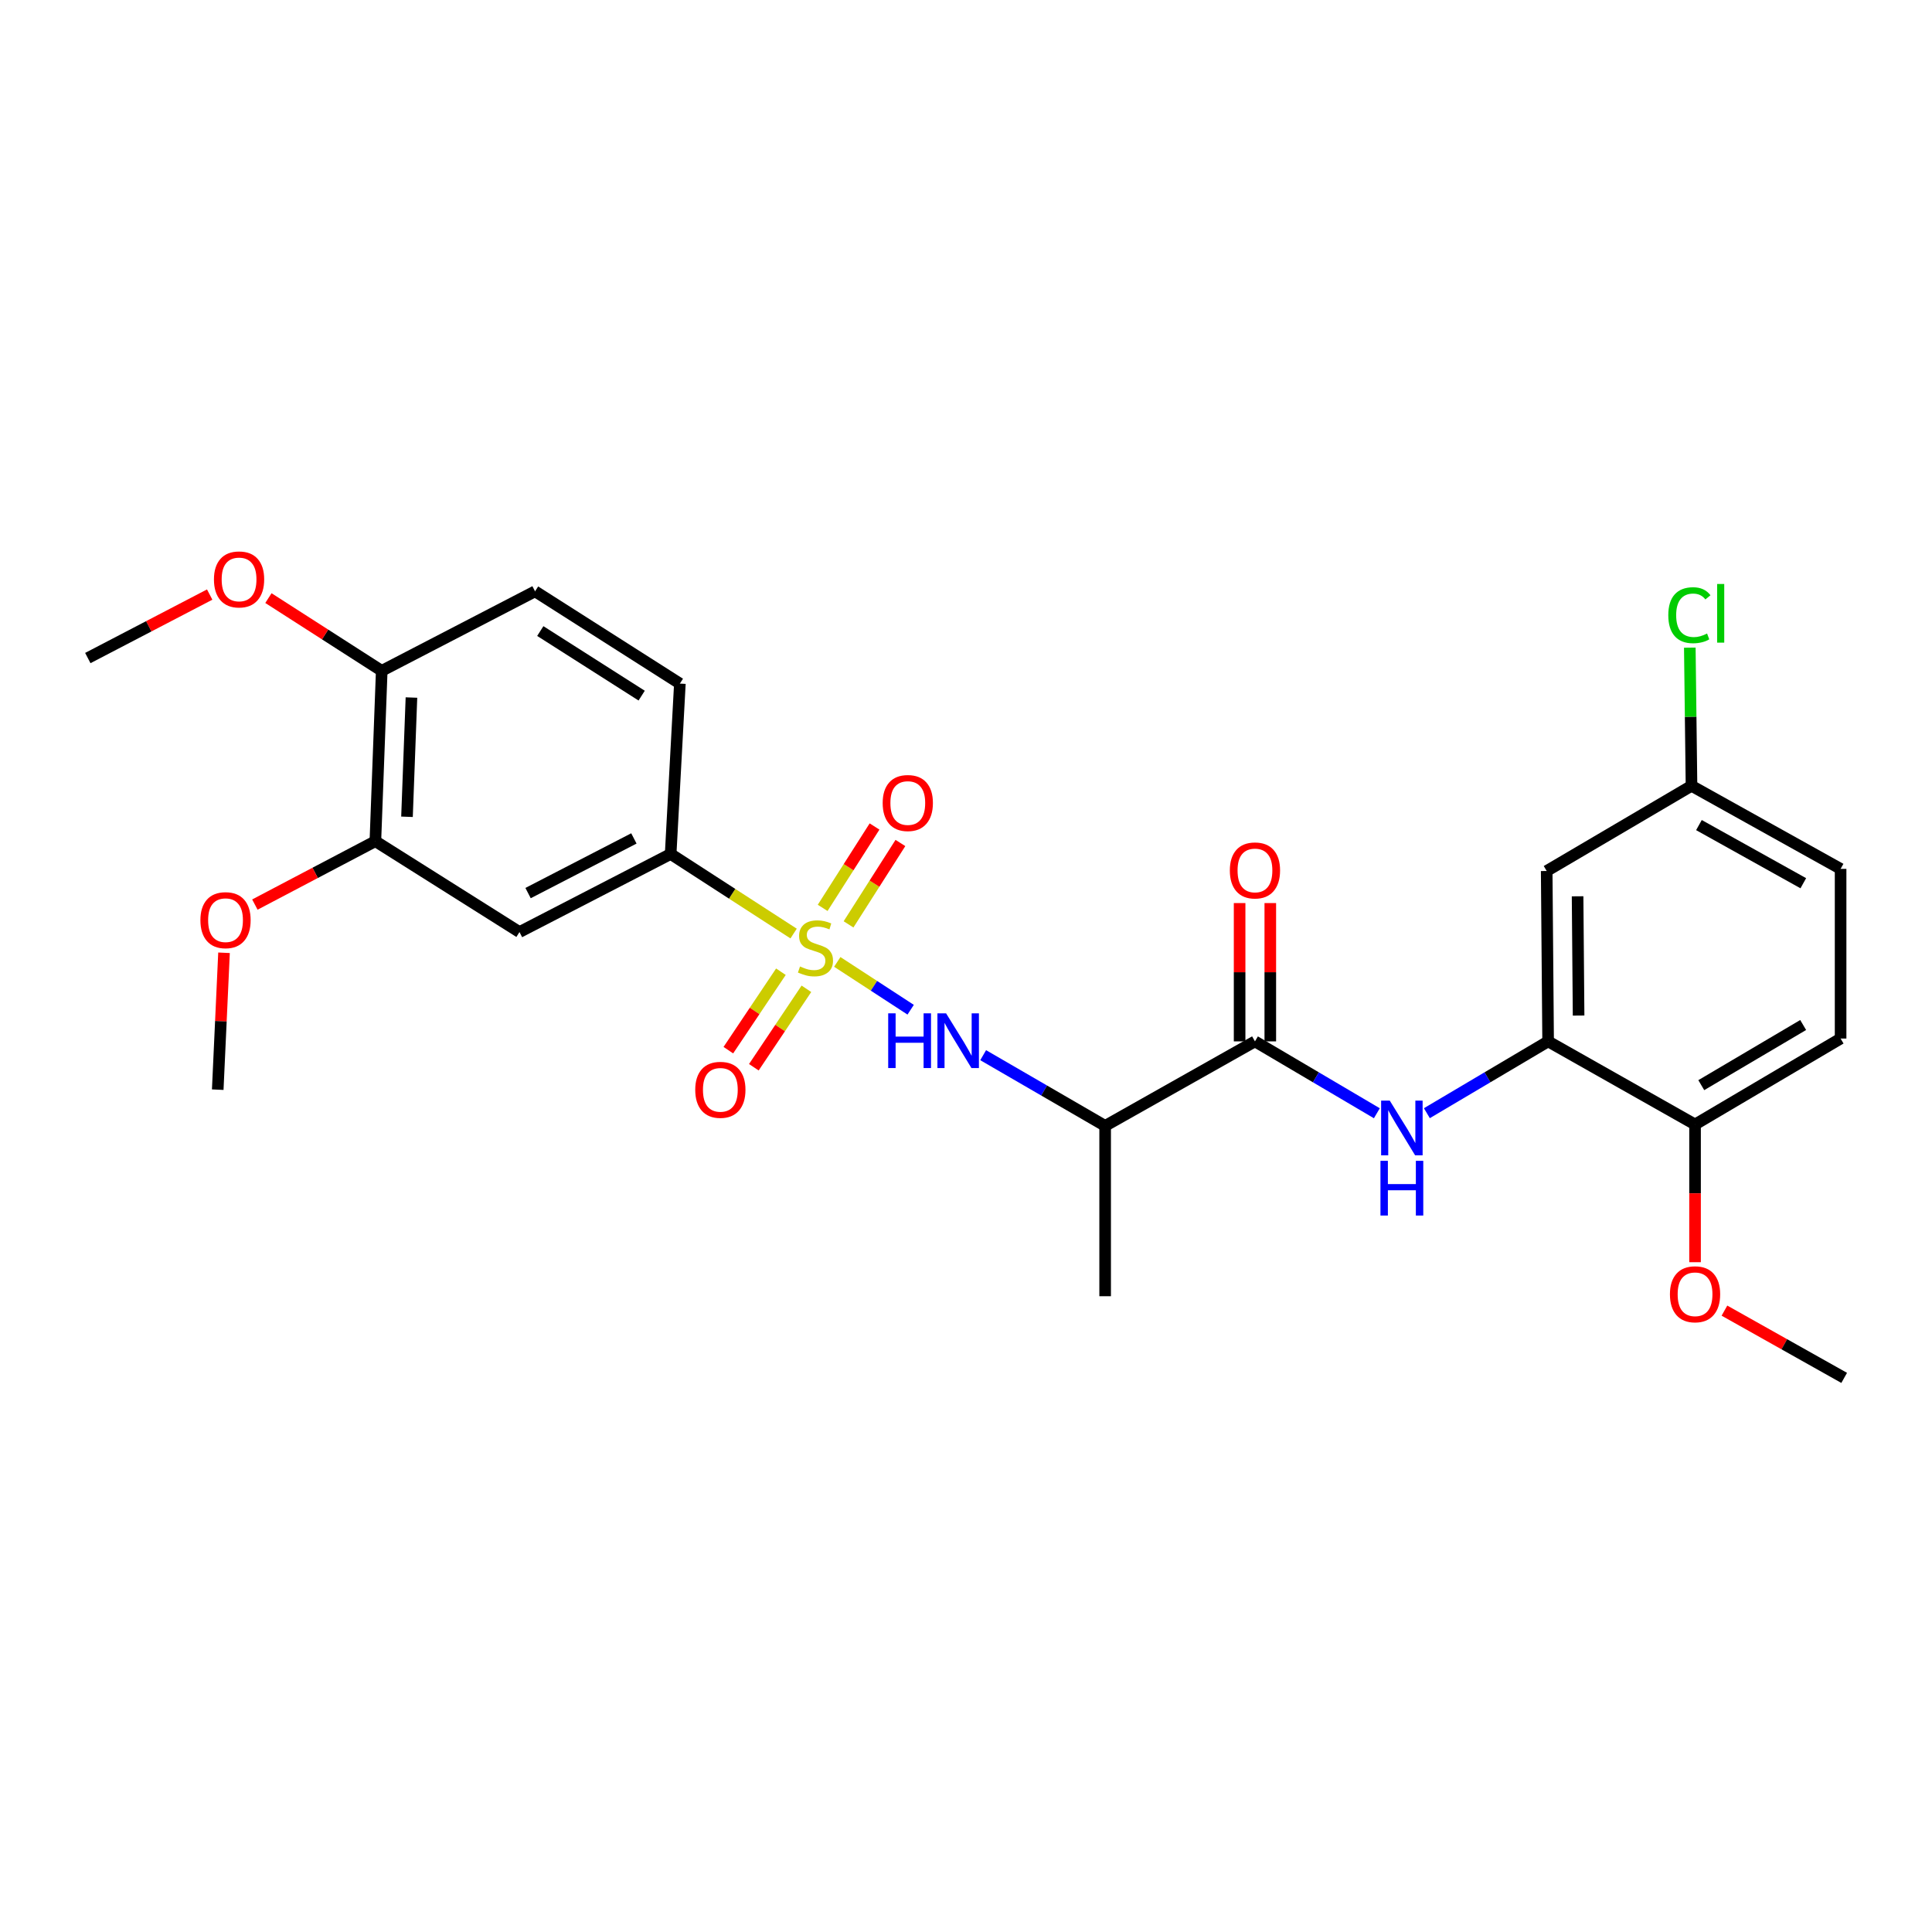 <?xml version='1.0' encoding='iso-8859-1'?>
<svg version='1.1' baseProfile='full'
              xmlns='http://www.w3.org/2000/svg'
                      xmlns:rdkit='http://www.rdkit.org/xml'
                      xmlns:xlink='http://www.w3.org/1999/xlink'
                  xml:space='preserve'
width='1000px' height='1000px' viewBox='0 0 1000 1000'>
<!-- END OF HEADER -->
<rect style='opacity:1.0;fill:#FFFFFF;stroke:none' width='1000' height='1000' x='0' y='0'> </rect>
<path class='bond-0' d='M 433.37,497.88 L 452.362,510.255' style='fill:none;fill-rule:evenodd;stroke:#CCCC00;stroke-width:6px;stroke-linecap:butt;stroke-linejoin:miter;stroke-opacity:1' />
<path class='bond-0' d='M 452.362,510.255 L 471.353,522.63' style='fill:none;fill-rule:evenodd;stroke:#0000FF;stroke-width:6px;stroke-linecap:butt;stroke-linejoin:miter;stroke-opacity:1' />
<path class='bond-2' d='M 410.774,483.207 L 378.951,462.612' style='fill:none;fill-rule:evenodd;stroke:#CCCC00;stroke-width:6px;stroke-linecap:butt;stroke-linejoin:miter;stroke-opacity:1' />
<path class='bond-2' d='M 378.951,462.612 L 347.129,442.018' style='fill:none;fill-rule:evenodd;stroke:#000000;stroke-width:6px;stroke-linecap:butt;stroke-linejoin:miter;stroke-opacity:1' />
<path class='bond-7' d='M 404.197,502.96 L 390.594,523.263' style='fill:none;fill-rule:evenodd;stroke:#CCCC00;stroke-width:6px;stroke-linecap:butt;stroke-linejoin:miter;stroke-opacity:1' />
<path class='bond-7' d='M 390.594,523.263 L 376.991,543.566' style='fill:none;fill-rule:evenodd;stroke:#FF0000;stroke-width:6px;stroke-linecap:butt;stroke-linejoin:miter;stroke-opacity:1' />
<path class='bond-7' d='M 417.393,511.801 L 403.79,532.104' style='fill:none;fill-rule:evenodd;stroke:#CCCC00;stroke-width:6px;stroke-linecap:butt;stroke-linejoin:miter;stroke-opacity:1' />
<path class='bond-7' d='M 403.79,532.104 L 390.187,552.408' style='fill:none;fill-rule:evenodd;stroke:#FF0000;stroke-width:6px;stroke-linecap:butt;stroke-linejoin:miter;stroke-opacity:1' />
<path class='bond-8' d='M 439.201,478.454 L 452.627,457.391' style='fill:none;fill-rule:evenodd;stroke:#CCCC00;stroke-width:6px;stroke-linecap:butt;stroke-linejoin:miter;stroke-opacity:1' />
<path class='bond-8' d='M 452.627,457.391 L 466.053,436.328' style='fill:none;fill-rule:evenodd;stroke:#FF0000;stroke-width:6px;stroke-linecap:butt;stroke-linejoin:miter;stroke-opacity:1' />
<path class='bond-8' d='M 425.806,469.916 L 439.232,448.853' style='fill:none;fill-rule:evenodd;stroke:#CCCC00;stroke-width:6px;stroke-linecap:butt;stroke-linejoin:miter;stroke-opacity:1' />
<path class='bond-8' d='M 439.232,448.853 L 452.659,427.79' style='fill:none;fill-rule:evenodd;stroke:#FF0000;stroke-width:6px;stroke-linecap:butt;stroke-linejoin:miter;stroke-opacity:1' />
<path class='bond-3' d='M 508.888,546.158 L 540.453,564.456' style='fill:none;fill-rule:evenodd;stroke:#0000FF;stroke-width:6px;stroke-linecap:butt;stroke-linejoin:miter;stroke-opacity:1' />
<path class='bond-3' d='M 540.453,564.456 L 572.019,582.755' style='fill:none;fill-rule:evenodd;stroke:#000000;stroke-width:6px;stroke-linecap:butt;stroke-linejoin:miter;stroke-opacity:1' />
<path class='bond-1' d='M 649.562,539.019 L 572.019,582.755' style='fill:none;fill-rule:evenodd;stroke:#000000;stroke-width:6px;stroke-linecap:butt;stroke-linejoin:miter;stroke-opacity:1' />
<path class='bond-4' d='M 649.562,539.019 L 681.11,557.618' style='fill:none;fill-rule:evenodd;stroke:#000000;stroke-width:6px;stroke-linecap:butt;stroke-linejoin:miter;stroke-opacity:1' />
<path class='bond-4' d='M 681.11,557.618 L 712.658,576.217' style='fill:none;fill-rule:evenodd;stroke:#0000FF;stroke-width:6px;stroke-linecap:butt;stroke-linejoin:miter;stroke-opacity:1' />
<path class='bond-13' d='M 657.504,539.019 L 657.504,503.224' style='fill:none;fill-rule:evenodd;stroke:#000000;stroke-width:6px;stroke-linecap:butt;stroke-linejoin:miter;stroke-opacity:1' />
<path class='bond-13' d='M 657.504,503.224 L 657.504,467.428' style='fill:none;fill-rule:evenodd;stroke:#FF0000;stroke-width:6px;stroke-linecap:butt;stroke-linejoin:miter;stroke-opacity:1' />
<path class='bond-13' d='M 641.62,539.019 L 641.62,503.224' style='fill:none;fill-rule:evenodd;stroke:#000000;stroke-width:6px;stroke-linecap:butt;stroke-linejoin:miter;stroke-opacity:1' />
<path class='bond-13' d='M 641.62,503.224 L 641.62,467.428' style='fill:none;fill-rule:evenodd;stroke:#FF0000;stroke-width:6px;stroke-linecap:butt;stroke-linejoin:miter;stroke-opacity:1' />
<path class='bond-6' d='M 347.129,442.018 L 268.88,482.435' style='fill:none;fill-rule:evenodd;stroke:#000000;stroke-width:6px;stroke-linecap:butt;stroke-linejoin:miter;stroke-opacity:1' />
<path class='bond-6' d='M 328.102,433.967 L 273.327,462.259' style='fill:none;fill-rule:evenodd;stroke:#000000;stroke-width:6px;stroke-linecap:butt;stroke-linejoin:miter;stroke-opacity:1' />
<path class='bond-14' d='M 347.129,442.018 L 351.903,353.823' style='fill:none;fill-rule:evenodd;stroke:#000000;stroke-width:6px;stroke-linecap:butt;stroke-linejoin:miter;stroke-opacity:1' />
<path class='bond-23' d='M 572.019,582.755 L 572.019,670.923' style='fill:none;fill-rule:evenodd;stroke:#000000;stroke-width:6px;stroke-linecap:butt;stroke-linejoin:miter;stroke-opacity:1' />
<path class='bond-5' d='M 738.544,576.186 L 769.924,557.603' style='fill:none;fill-rule:evenodd;stroke:#0000FF;stroke-width:6px;stroke-linecap:butt;stroke-linejoin:miter;stroke-opacity:1' />
<path class='bond-5' d='M 769.924,557.603 L 801.304,539.019' style='fill:none;fill-rule:evenodd;stroke:#000000;stroke-width:6px;stroke-linecap:butt;stroke-linejoin:miter;stroke-opacity:1' />
<path class='bond-10' d='M 801.304,539.019 L 800.562,450.825' style='fill:none;fill-rule:evenodd;stroke:#000000;stroke-width:6px;stroke-linecap:butt;stroke-linejoin:miter;stroke-opacity:1' />
<path class='bond-10' d='M 817.076,525.657 L 816.558,463.921' style='fill:none;fill-rule:evenodd;stroke:#000000;stroke-width:6px;stroke-linecap:butt;stroke-linejoin:miter;stroke-opacity:1' />
<path class='bond-11' d='M 801.304,539.019 L 877.355,582.023' style='fill:none;fill-rule:evenodd;stroke:#000000;stroke-width:6px;stroke-linecap:butt;stroke-linejoin:miter;stroke-opacity:1' />
<path class='bond-9' d='M 268.88,482.435 L 194.293,435.399' style='fill:none;fill-rule:evenodd;stroke:#000000;stroke-width:6px;stroke-linecap:butt;stroke-linejoin:miter;stroke-opacity:1' />
<path class='bond-19' d='M 194.293,435.399 L 163.108,451.802' style='fill:none;fill-rule:evenodd;stroke:#000000;stroke-width:6px;stroke-linecap:butt;stroke-linejoin:miter;stroke-opacity:1' />
<path class='bond-19' d='M 163.108,451.802 L 131.923,468.206' style='fill:none;fill-rule:evenodd;stroke:#FF0000;stroke-width:6px;stroke-linecap:butt;stroke-linejoin:miter;stroke-opacity:1' />
<path class='bond-27' d='M 194.293,435.399 L 197.584,347.222' style='fill:none;fill-rule:evenodd;stroke:#000000;stroke-width:6px;stroke-linecap:butt;stroke-linejoin:miter;stroke-opacity:1' />
<path class='bond-27' d='M 210.66,422.765 L 212.964,361.041' style='fill:none;fill-rule:evenodd;stroke:#000000;stroke-width:6px;stroke-linecap:butt;stroke-linejoin:miter;stroke-opacity:1' />
<path class='bond-17' d='M 800.562,450.825 L 875.52,406.736' style='fill:none;fill-rule:evenodd;stroke:#000000;stroke-width:6px;stroke-linecap:butt;stroke-linejoin:miter;stroke-opacity:1' />
<path class='bond-16' d='M 877.355,582.023 L 952.692,537.546' style='fill:none;fill-rule:evenodd;stroke:#000000;stroke-width:6px;stroke-linecap:butt;stroke-linejoin:miter;stroke-opacity:1' />
<path class='bond-16' d='M 880.58,561.672 L 933.316,530.539' style='fill:none;fill-rule:evenodd;stroke:#000000;stroke-width:6px;stroke-linecap:butt;stroke-linejoin:miter;stroke-opacity:1' />
<path class='bond-21' d='M 877.355,582.023 L 877.355,617.668' style='fill:none;fill-rule:evenodd;stroke:#000000;stroke-width:6px;stroke-linecap:butt;stroke-linejoin:miter;stroke-opacity:1' />
<path class='bond-21' d='M 877.355,617.668 L 877.355,653.314' style='fill:none;fill-rule:evenodd;stroke:#FF0000;stroke-width:6px;stroke-linecap:butt;stroke-linejoin:miter;stroke-opacity:1' />
<path class='bond-12' d='M 197.584,347.222 L 276.946,306.072' style='fill:none;fill-rule:evenodd;stroke:#000000;stroke-width:6px;stroke-linecap:butt;stroke-linejoin:miter;stroke-opacity:1' />
<path class='bond-22' d='M 197.584,347.222 L 168.259,328.399' style='fill:none;fill-rule:evenodd;stroke:#000000;stroke-width:6px;stroke-linecap:butt;stroke-linejoin:miter;stroke-opacity:1' />
<path class='bond-22' d='M 168.259,328.399 L 138.933,309.577' style='fill:none;fill-rule:evenodd;stroke:#FF0000;stroke-width:6px;stroke-linecap:butt;stroke-linejoin:miter;stroke-opacity:1' />
<path class='bond-15' d='M 351.903,353.823 L 276.946,306.072' style='fill:none;fill-rule:evenodd;stroke:#000000;stroke-width:6px;stroke-linecap:butt;stroke-linejoin:miter;stroke-opacity:1' />
<path class='bond-15' d='M 332.125,360.058 L 279.655,326.632' style='fill:none;fill-rule:evenodd;stroke:#000000;stroke-width:6px;stroke-linecap:butt;stroke-linejoin:miter;stroke-opacity:1' />
<path class='bond-18' d='M 952.692,537.546 L 952.692,449.731' style='fill:none;fill-rule:evenodd;stroke:#000000;stroke-width:6px;stroke-linecap:butt;stroke-linejoin:miter;stroke-opacity:1' />
<path class='bond-20' d='M 875.52,406.736 L 875.082,370.978' style='fill:none;fill-rule:evenodd;stroke:#000000;stroke-width:6px;stroke-linecap:butt;stroke-linejoin:miter;stroke-opacity:1' />
<path class='bond-20' d='M 875.082,370.978 L 874.643,335.22' style='fill:none;fill-rule:evenodd;stroke:#00CC00;stroke-width:6px;stroke-linecap:butt;stroke-linejoin:miter;stroke-opacity:1' />
<path class='bond-28' d='M 875.52,406.736 L 952.692,449.731' style='fill:none;fill-rule:evenodd;stroke:#000000;stroke-width:6px;stroke-linecap:butt;stroke-linejoin:miter;stroke-opacity:1' />
<path class='bond-28' d='M 879.365,427.062 L 933.386,457.158' style='fill:none;fill-rule:evenodd;stroke:#000000;stroke-width:6px;stroke-linecap:butt;stroke-linejoin:miter;stroke-opacity:1' />
<path class='bond-24' d='M 115.953,493.154 L 114.326,528.582' style='fill:none;fill-rule:evenodd;stroke:#FF0000;stroke-width:6px;stroke-linecap:butt;stroke-linejoin:miter;stroke-opacity:1' />
<path class='bond-24' d='M 114.326,528.582 L 112.699,564.011' style='fill:none;fill-rule:evenodd;stroke:#000000;stroke-width:6px;stroke-linecap:butt;stroke-linejoin:miter;stroke-opacity:1' />
<path class='bond-26' d='M 892.569,678.376 L 923.557,695.785' style='fill:none;fill-rule:evenodd;stroke:#FF0000;stroke-width:6px;stroke-linecap:butt;stroke-linejoin:miter;stroke-opacity:1' />
<path class='bond-26' d='M 923.557,695.785 L 954.545,713.194' style='fill:none;fill-rule:evenodd;stroke:#000000;stroke-width:6px;stroke-linecap:butt;stroke-linejoin:miter;stroke-opacity:1' />
<path class='bond-25' d='M 108.532,307.746 L 76.993,324.175' style='fill:none;fill-rule:evenodd;stroke:#FF0000;stroke-width:6px;stroke-linecap:butt;stroke-linejoin:miter;stroke-opacity:1' />
<path class='bond-25' d='M 76.993,324.175 L 45.455,340.604' style='fill:none;fill-rule:evenodd;stroke:#000000;stroke-width:6px;stroke-linecap:butt;stroke-linejoin:miter;stroke-opacity:1' />
<path  class='atom-0' d='M 414.086 500.247
Q 414.406 500.367, 415.726 500.927
Q 417.046 501.487, 418.486 501.847
Q 419.966 502.167, 421.406 502.167
Q 424.086 502.167, 425.646 500.887
Q 427.206 499.567, 427.206 497.287
Q 427.206 495.727, 426.406 494.767
Q 425.646 493.807, 424.446 493.287
Q 423.246 492.767, 421.246 492.167
Q 418.726 491.407, 417.206 490.687
Q 415.726 489.967, 414.646 488.447
Q 413.606 486.927, 413.606 484.367
Q 413.606 480.807, 416.006 478.607
Q 418.446 476.407, 423.246 476.407
Q 426.526 476.407, 430.246 477.967
L 429.326 481.047
Q 425.926 479.647, 423.366 479.647
Q 420.606 479.647, 419.086 480.807
Q 417.566 481.927, 417.606 483.887
Q 417.606 485.407, 418.366 486.327
Q 419.166 487.247, 420.286 487.767
Q 421.446 488.287, 423.366 488.887
Q 425.926 489.687, 427.446 490.487
Q 428.966 491.287, 430.046 492.927
Q 431.166 494.527, 431.166 497.287
Q 431.166 501.207, 428.526 503.327
Q 425.926 505.407, 421.566 505.407
Q 419.046 505.407, 417.126 504.847
Q 415.246 504.327, 413.006 503.407
L 414.086 500.247
' fill='#CCCC00'/>
<path  class='atom-1' d='M 459.729 524.498
L 463.569 524.498
L 463.569 536.538
L 478.049 536.538
L 478.049 524.498
L 481.889 524.498
L 481.889 552.818
L 478.049 552.818
L 478.049 539.738
L 463.569 539.738
L 463.569 552.818
L 459.729 552.818
L 459.729 524.498
' fill='#0000FF'/>
<path  class='atom-1' d='M 489.689 524.498
L 498.969 539.498
Q 499.889 540.978, 501.369 543.658
Q 502.849 546.338, 502.929 546.498
L 502.929 524.498
L 506.689 524.498
L 506.689 552.818
L 502.809 552.818
L 492.849 536.418
Q 491.689 534.498, 490.449 532.298
Q 489.249 530.098, 488.889 529.418
L 488.889 552.818
L 485.209 552.818
L 485.209 524.498
L 489.689 524.498
' fill='#0000FF'/>
<path  class='atom-5' d='M 719.345 569.689
L 728.625 584.689
Q 729.545 586.169, 731.025 588.849
Q 732.505 591.529, 732.585 591.689
L 732.585 569.689
L 736.345 569.689
L 736.345 598.009
L 732.465 598.009
L 722.505 581.609
Q 721.345 579.689, 720.105 577.489
Q 718.905 575.289, 718.545 574.609
L 718.545 598.009
L 714.865 598.009
L 714.865 569.689
L 719.345 569.689
' fill='#0000FF'/>
<path  class='atom-5' d='M 714.525 600.841
L 718.365 600.841
L 718.365 612.881
L 732.845 612.881
L 732.845 600.841
L 736.685 600.841
L 736.685 629.161
L 732.845 629.161
L 732.845 616.081
L 718.365 616.081
L 718.365 629.161
L 714.525 629.161
L 714.525 600.841
' fill='#0000FF'/>
<path  class='atom-8' d='M 359.853 564.091
Q 359.853 557.291, 363.213 553.491
Q 366.573 549.691, 372.853 549.691
Q 379.133 549.691, 382.493 553.491
Q 385.853 557.291, 385.853 564.091
Q 385.853 570.971, 382.453 574.891
Q 379.053 578.771, 372.853 578.771
Q 366.613 578.771, 363.213 574.891
Q 359.853 571.011, 359.853 564.091
M 372.853 575.571
Q 377.173 575.571, 379.493 572.691
Q 381.853 569.771, 381.853 564.091
Q 381.853 558.531, 379.493 555.731
Q 377.173 552.891, 372.853 552.891
Q 368.533 552.891, 366.173 555.691
Q 363.853 558.491, 363.853 564.091
Q 363.853 569.811, 366.173 572.691
Q 368.533 575.571, 372.853 575.571
' fill='#FF0000'/>
<path  class='atom-9' d='M 456.872 415.641
Q 456.872 408.841, 460.232 405.041
Q 463.592 401.241, 469.872 401.241
Q 476.152 401.241, 479.512 405.041
Q 482.872 408.841, 482.872 415.641
Q 482.872 422.521, 479.472 426.441
Q 476.072 430.321, 469.872 430.321
Q 463.632 430.321, 460.232 426.441
Q 456.872 422.561, 456.872 415.641
M 469.872 427.121
Q 474.192 427.121, 476.512 424.241
Q 478.872 421.321, 478.872 415.641
Q 478.872 410.081, 476.512 407.281
Q 474.192 404.441, 469.872 404.441
Q 465.552 404.441, 463.192 407.241
Q 460.872 410.041, 460.872 415.641
Q 460.872 421.361, 463.192 424.241
Q 465.552 427.121, 469.872 427.121
' fill='#FF0000'/>
<path  class='atom-14' d='M 636.562 450.534
Q 636.562 443.734, 639.922 439.934
Q 643.282 436.134, 649.562 436.134
Q 655.842 436.134, 659.202 439.934
Q 662.562 443.734, 662.562 450.534
Q 662.562 457.414, 659.162 461.334
Q 655.762 465.214, 649.562 465.214
Q 643.322 465.214, 639.922 461.334
Q 636.562 457.454, 636.562 450.534
M 649.562 462.014
Q 653.882 462.014, 656.202 459.134
Q 658.562 456.214, 658.562 450.534
Q 658.562 444.974, 656.202 442.174
Q 653.882 439.334, 649.562 439.334
Q 645.242 439.334, 642.882 442.134
Q 640.562 444.934, 640.562 450.534
Q 640.562 456.254, 642.882 459.134
Q 645.242 462.014, 649.562 462.014
' fill='#FF0000'/>
<path  class='atom-20' d='M 103.732 476.276
Q 103.732 469.476, 107.092 465.676
Q 110.452 461.876, 116.732 461.876
Q 123.012 461.876, 126.372 465.676
Q 129.732 469.476, 129.732 476.276
Q 129.732 483.156, 126.332 487.076
Q 122.932 490.956, 116.732 490.956
Q 110.492 490.956, 107.092 487.076
Q 103.732 483.196, 103.732 476.276
M 116.732 487.756
Q 121.052 487.756, 123.372 484.876
Q 125.732 481.956, 125.732 476.276
Q 125.732 470.716, 123.372 467.916
Q 121.052 465.076, 116.732 465.076
Q 112.412 465.076, 110.052 467.876
Q 107.732 470.676, 107.732 476.276
Q 107.732 481.996, 110.052 484.876
Q 112.412 487.756, 116.732 487.756
' fill='#FF0000'/>
<path  class='atom-21' d='M 863.506 318.428
Q 863.506 311.388, 866.786 307.708
Q 870.106 303.988, 876.386 303.988
Q 882.226 303.988, 885.346 308.108
L 882.706 310.268
Q 880.426 307.268, 876.386 307.268
Q 872.106 307.268, 869.826 310.148
Q 867.586 312.988, 867.586 318.428
Q 867.586 324.028, 869.906 326.908
Q 872.266 329.788, 876.826 329.788
Q 879.946 329.788, 883.586 327.908
L 884.706 330.908
Q 883.226 331.868, 880.986 332.428
Q 878.746 332.988, 876.266 332.988
Q 870.106 332.988, 866.786 329.228
Q 863.506 325.468, 863.506 318.428
' fill='#00CC00'/>
<path  class='atom-21' d='M 888.786 302.268
L 892.466 302.268
L 892.466 332.628
L 888.786 332.628
L 888.786 302.268
' fill='#00CC00'/>
<path  class='atom-22' d='M 864.355 669.909
Q 864.355 663.109, 867.715 659.309
Q 871.075 655.509, 877.355 655.509
Q 883.635 655.509, 886.995 659.309
Q 890.355 663.109, 890.355 669.909
Q 890.355 676.789, 886.955 680.709
Q 883.555 684.589, 877.355 684.589
Q 871.115 684.589, 867.715 680.709
Q 864.355 676.829, 864.355 669.909
M 877.355 681.389
Q 881.675 681.389, 883.995 678.509
Q 886.355 675.589, 886.355 669.909
Q 886.355 664.349, 883.995 661.549
Q 881.675 658.709, 877.355 658.709
Q 873.035 658.709, 870.675 661.509
Q 868.355 664.309, 868.355 669.909
Q 868.355 675.629, 870.675 678.509
Q 873.035 681.389, 877.355 681.389
' fill='#FF0000'/>
<path  class='atom-23' d='M 110.739 299.905
Q 110.739 293.105, 114.099 289.305
Q 117.459 285.505, 123.739 285.505
Q 130.019 285.505, 133.379 289.305
Q 136.739 293.105, 136.739 299.905
Q 136.739 306.785, 133.339 310.705
Q 129.939 314.585, 123.739 314.585
Q 117.499 314.585, 114.099 310.705
Q 110.739 306.825, 110.739 299.905
M 123.739 311.385
Q 128.059 311.385, 130.379 308.505
Q 132.739 305.585, 132.739 299.905
Q 132.739 294.345, 130.379 291.545
Q 128.059 288.705, 123.739 288.705
Q 119.419 288.705, 117.059 291.505
Q 114.739 294.305, 114.739 299.905
Q 114.739 305.625, 117.059 308.505
Q 119.419 311.385, 123.739 311.385
' fill='#FF0000'/>
</svg>
